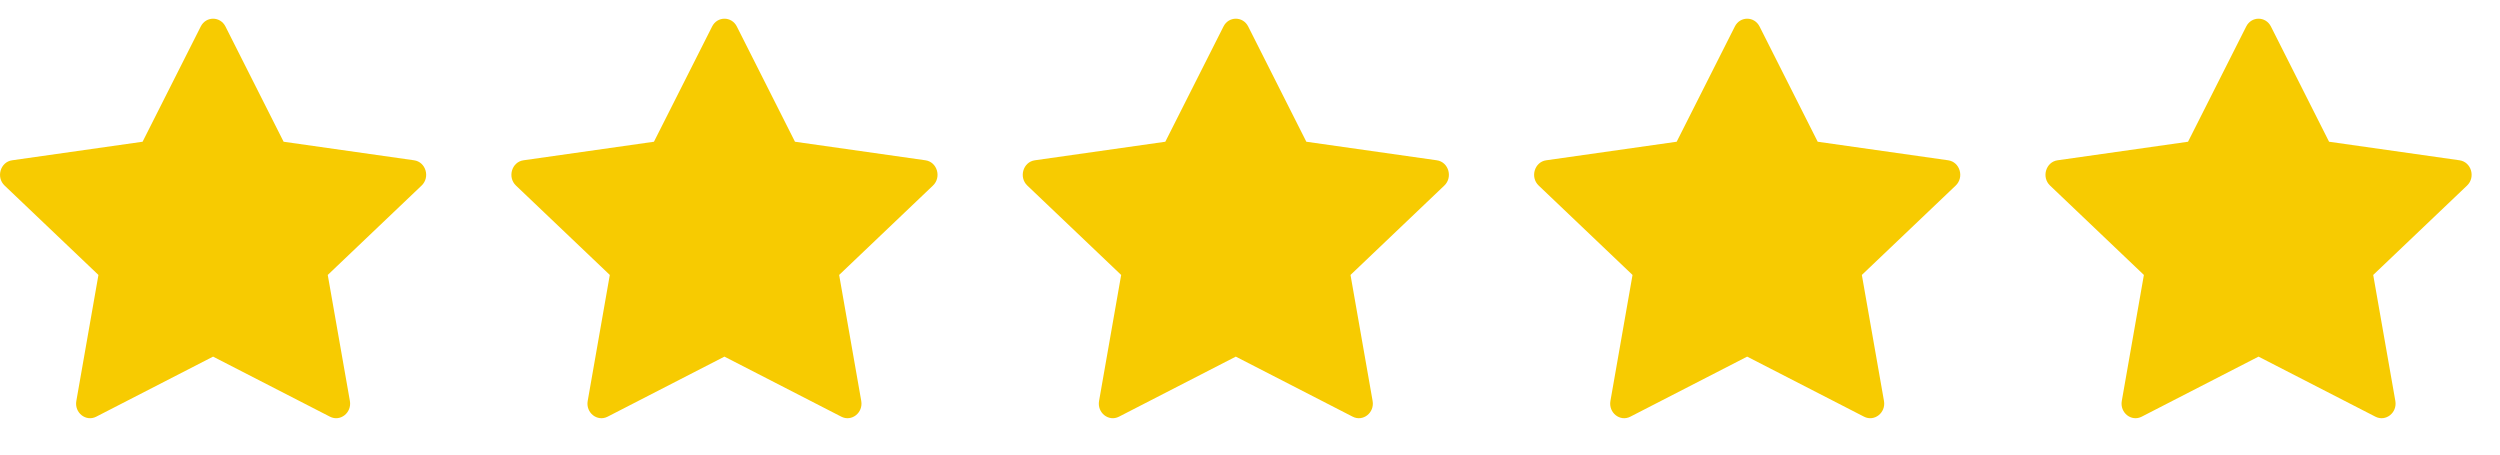 <svg width="88" height="16" viewBox="0 0 88 16" fill="none" xmlns="http://www.w3.org/2000/svg">
<path d="M3.386 14.668C3.024 14.853 2.613 14.528 2.687 14.113L3.465 9.678L0.162 6.532C-0.147 6.238 0.014 5.7 0.427 5.642L5.019 4.989L7.067 0.932C7.251 0.567 7.751 0.567 7.936 0.932L9.983 4.989L14.575 5.642C14.989 5.7 15.149 6.238 14.84 6.532L11.537 9.678L12.316 14.113C12.389 14.528 11.978 14.853 11.616 14.668L7.5 12.553L3.386 14.668Z" fill="#F7CB01"/>
<path d="M21.386 14.668C21.024 14.853 20.613 14.528 20.687 14.113L21.465 9.678L18.162 6.532C17.854 6.238 18.014 5.7 18.427 5.642L23.019 4.989L25.067 0.932C25.251 0.567 25.751 0.567 25.936 0.932L27.983 4.989L32.575 5.642C32.989 5.7 33.149 6.238 32.84 6.532L29.538 9.678L30.316 14.113C30.389 14.528 29.978 14.853 29.616 14.668L25.5 12.553L21.386 14.668Z" fill="#F7CB01"/>
<path d="M39.386 14.668C39.024 14.853 38.614 14.528 38.687 14.113L39.465 9.678L36.162 6.532C35.853 6.238 36.014 5.7 36.427 5.642L41.019 4.989L43.067 0.932C43.251 0.567 43.751 0.567 43.936 0.932L45.983 4.989L50.575 5.642C50.989 5.7 51.149 6.238 50.84 6.532L47.538 9.678L48.316 14.113C48.389 14.528 47.978 14.853 47.616 14.668L43.5 12.553L39.386 14.668Z" fill="#F7CB01"/>
<path d="M57.386 14.668C57.024 14.853 56.614 14.528 56.687 14.113L57.465 9.678L54.162 6.532C53.853 6.238 54.014 5.7 54.427 5.642L59.019 4.989L61.067 0.932C61.251 0.567 61.751 0.567 61.936 0.932L63.983 4.989L68.575 5.642C68.989 5.7 69.149 6.238 68.84 6.532L65.537 9.678L66.316 14.113C66.389 14.528 65.978 14.853 65.616 14.668L61.5 12.553L57.386 14.668Z" fill="#F7CB01"/>
<path d="M75.386 14.668C75.024 14.853 74.614 14.528 74.687 14.113L75.465 9.678L72.162 6.532C71.853 6.238 72.014 5.7 72.427 5.642L77.019 4.989L79.067 0.932C79.251 0.567 79.751 0.567 79.936 0.932L81.983 4.989L86.575 5.642C86.989 5.7 87.149 6.238 86.84 6.532L83.537 9.678L84.316 14.113C84.389 14.528 83.978 14.853 83.616 14.668L79.5 12.553L75.386 14.668Z" fill="#F7CB01"/>
</svg>
